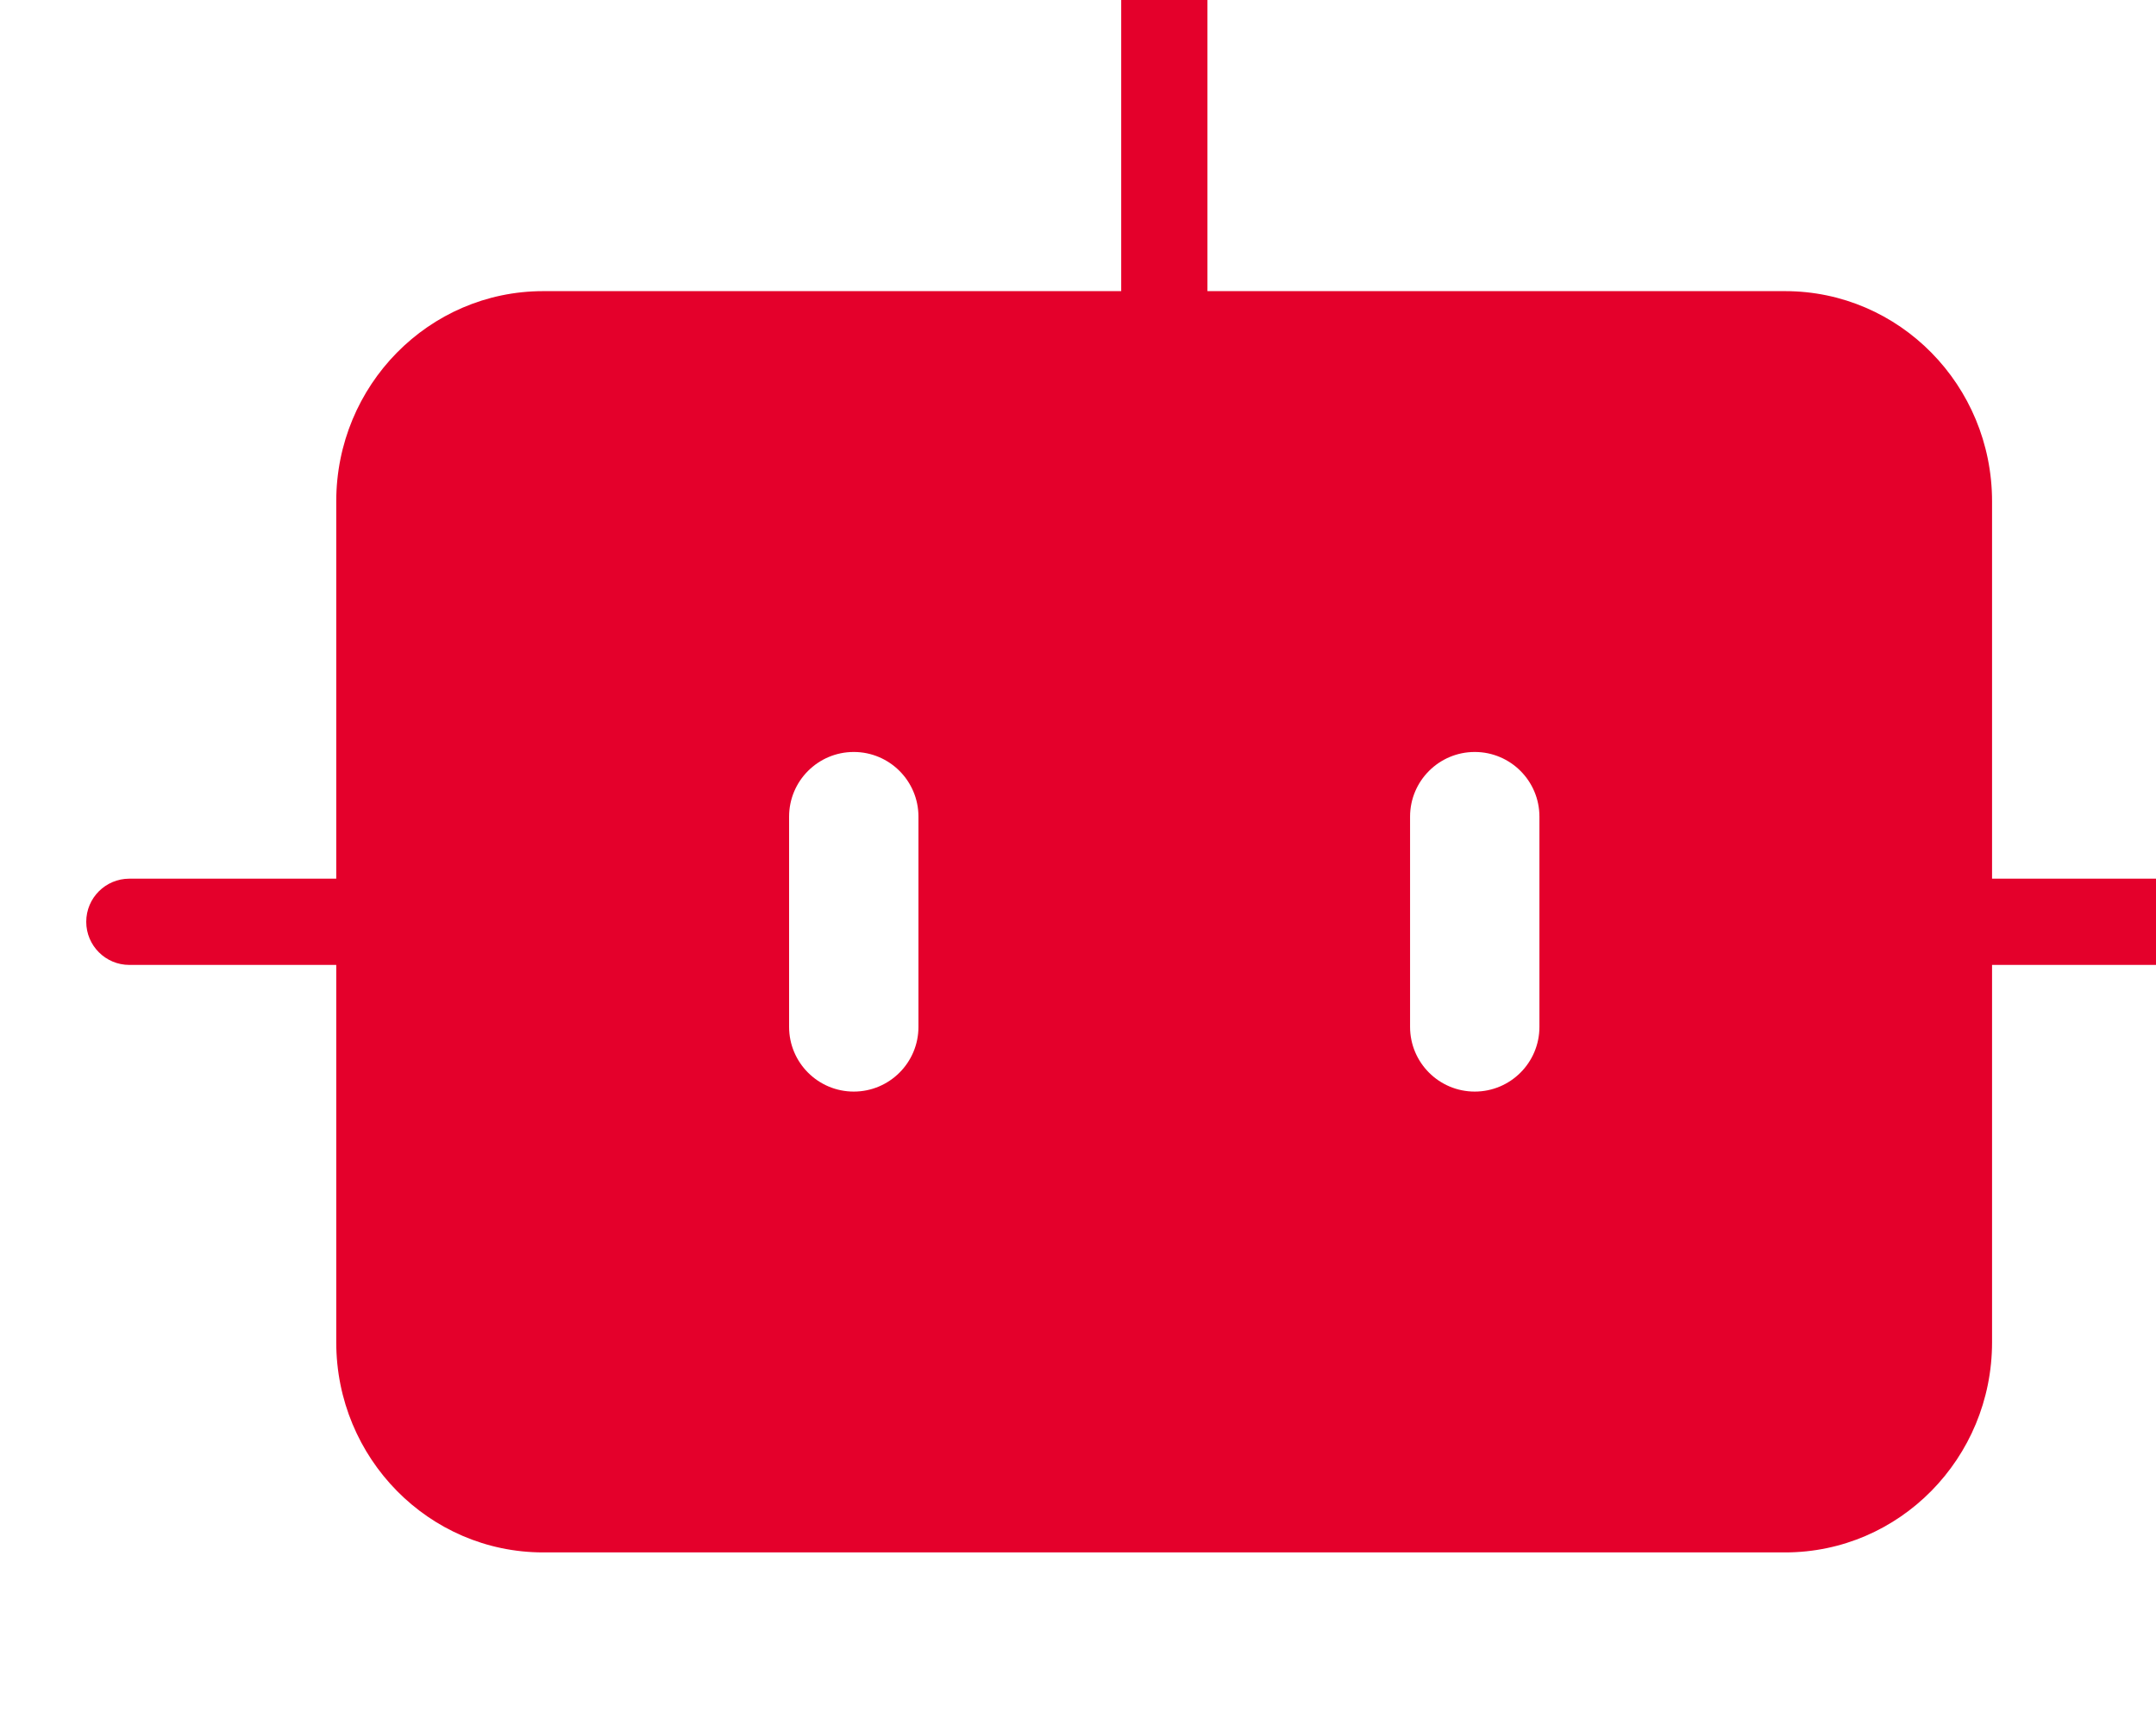 <svg width="50" height="40" viewBox="0 0 50 40" fill="none" xmlns="http://www.w3.org/2000/svg">
<g filter="url(#filter0_i_1451_690)">
<path fill-rule="evenodd" clip-rule="evenodd" d="M15.402 0.002C14.849 0.002 14.402 0.449 14.402 1.002C14.402 1.554 14.849 2.002 15.402 2.002H24.002V10.751C24.002 10.751 24.002 10.751 24.002 10.751H10.598C7.947 10.751 5.798 12.933 5.798 15.626V24.375H1C0.448 24.375 0 24.822 0 25.375C0 25.927 0.448 26.375 1 26.375H5.798V35.124C5.798 37.816 7.947 39.998 10.598 39.998H39.398C42.049 39.998 44.198 37.816 44.198 35.124V26.375C44.199 26.375 44.2 26.375 44.201 26.375H49.001C49.553 26.375 50.001 25.927 50.001 25.375C50.001 24.822 49.553 24.375 49.001 24.375H44.201C44.2 24.375 44.199 24.375 44.198 24.375V15.626C44.198 12.933 42.049 10.751 39.398 10.751H26.002C26.002 10.751 26.002 10.751 26.002 10.751V1.002C26.002 0.449 25.554 0.002 25.002 0.002H15.402ZM33.701 22.937C33.701 22.109 33.03 21.437 32.201 21.437C31.373 21.437 30.701 22.109 30.701 22.937V27.812C30.701 28.64 31.373 29.312 32.201 29.312C33.03 29.312 33.701 28.64 33.701 27.812V22.937ZM17.8 21.437C18.628 21.437 19.3 22.109 19.3 22.937V27.812C19.3 28.64 18.628 29.312 17.8 29.312C16.971 29.312 16.3 28.64 16.3 27.812V22.937C16.3 22.109 16.971 21.437 17.8 21.437Z" fill="#E4002B"/>
</g>
<defs>
<filter id="filter0_i_1451_690" x="0" y="-3.998" width="52" height="43.996" filterUnits="userSpaceOnUse" color-interpolation-filters="sRGB">
<feFlood flood-opacity="0" result="BackgroundImageFix"/>
<feBlend mode="normal" in="SourceGraphic" in2="BackgroundImageFix" result="shape"/>
<feColorMatrix in="SourceAlpha" type="matrix" values="0 0 0 0 0 0 0 0 0 0 0 0 0 0 0 0 0 0 127 0" result="hardAlpha"/>
<feOffset dx="2" dy="-4"/>
<feGaussianBlur stdDeviation="3"/>
<feComposite in2="hardAlpha" operator="arithmetic" k2="-1" k3="1"/>
<feColorMatrix type="matrix" values="0 0 0 0 0.129 0 0 0 0 0.145 0 0 0 0 0.161 0 0 0 0.2 0"/>
<feBlend mode="normal" in2="shape" result="effect1_innerShadow_1451_690"/>
</filter>
</defs>
</svg>
